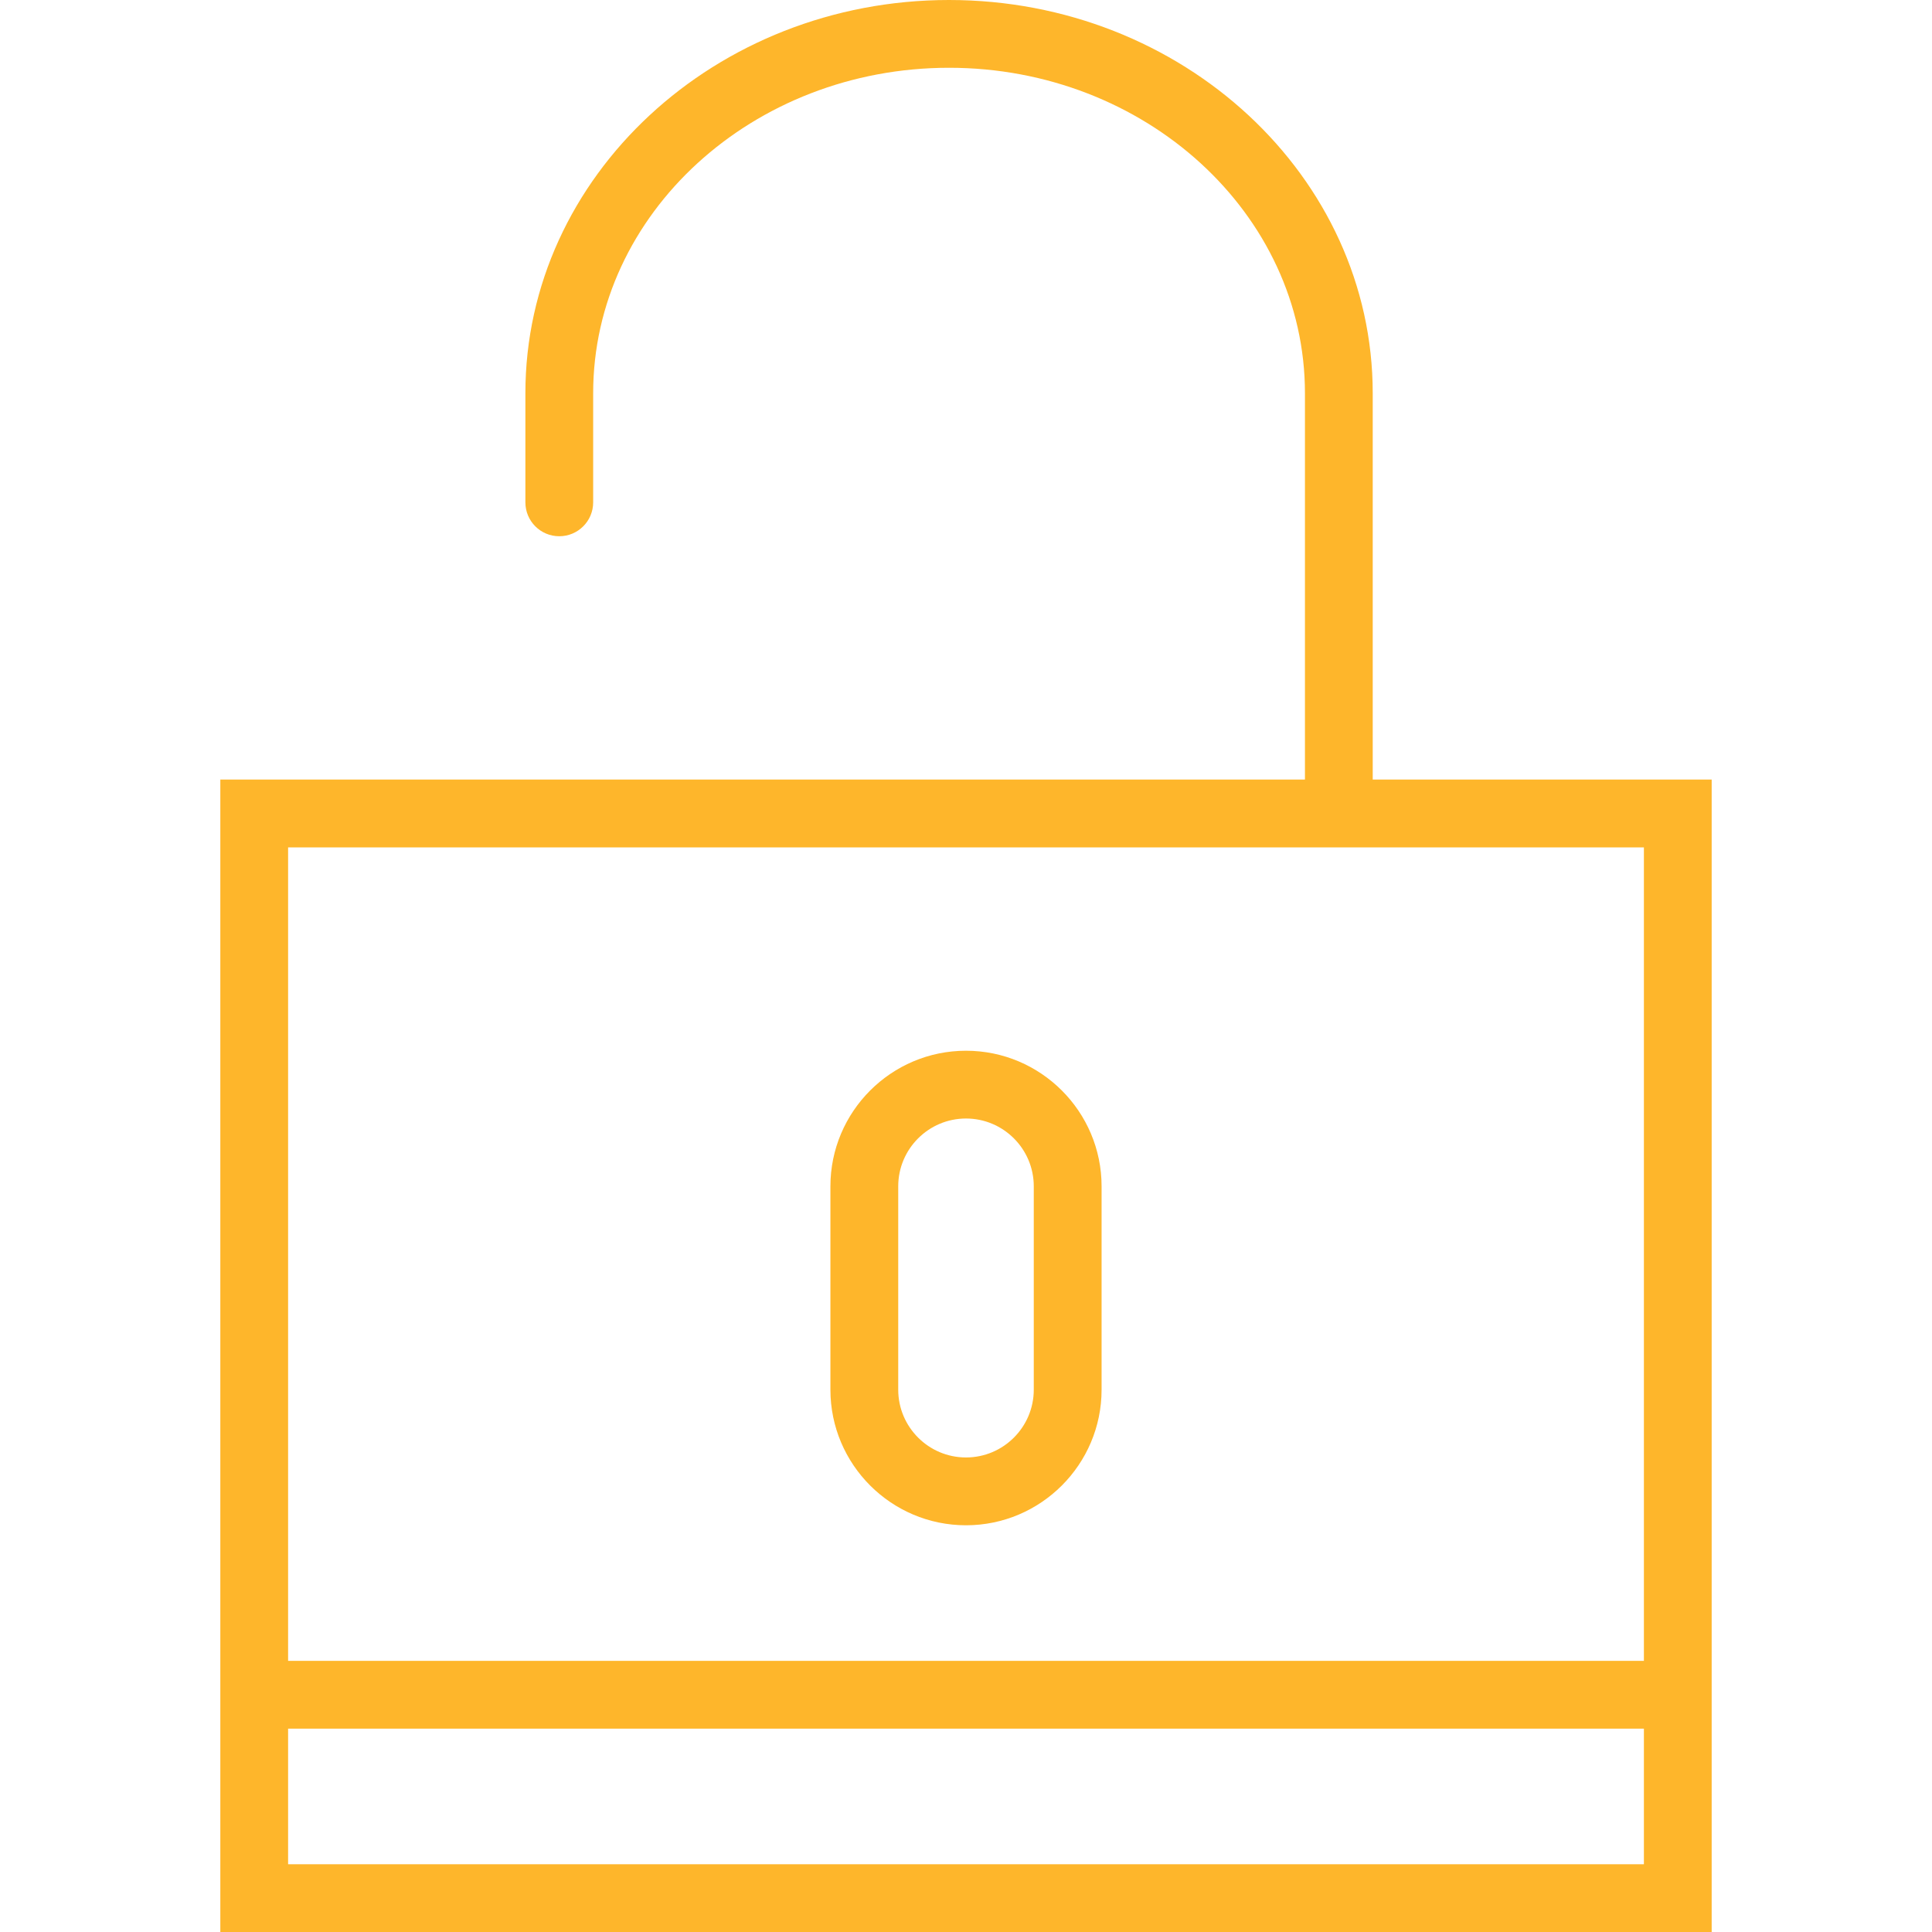 <svg width="50" height="50" viewBox="0 0 50 50" fill="none" xmlns="http://www.w3.org/2000/svg">
<path d="M35.526 20.175V10.176C35.526 4.565 30.608 0 24.561 0C18.515 0 13.597 4.565 13.597 10.176V13.001C13.597 13.486 13.989 13.878 14.474 13.878C14.958 13.878 15.351 13.486 15.351 13.001V10.176C15.351 5.532 19.483 1.754 24.561 1.754C29.64 1.754 33.772 5.532 33.772 10.176V20.175H5.702V42.983V50H44.298V42.983V20.175H35.526ZM42.544 48.246H7.456V44.737H42.544V48.246ZM7.456 42.983V21.93H42.544V42.983H7.456Z" fill="#FEB62B"/>
<path d="M25 27.193C23.065 27.193 21.491 28.767 21.491 30.702V35.965C21.491 37.9 23.065 39.474 25 39.474C26.935 39.474 28.509 37.9 28.509 35.965V30.702C28.509 28.767 26.935 27.193 25 27.193ZM26.754 35.965C26.754 36.932 25.968 37.719 25 37.719C24.032 37.719 23.246 36.932 23.246 35.965V30.702C23.246 29.734 24.032 28.947 25 28.947C25.968 28.947 26.754 29.734 26.754 30.702V35.965Z" fill="#FEB62B"/>
</svg>
